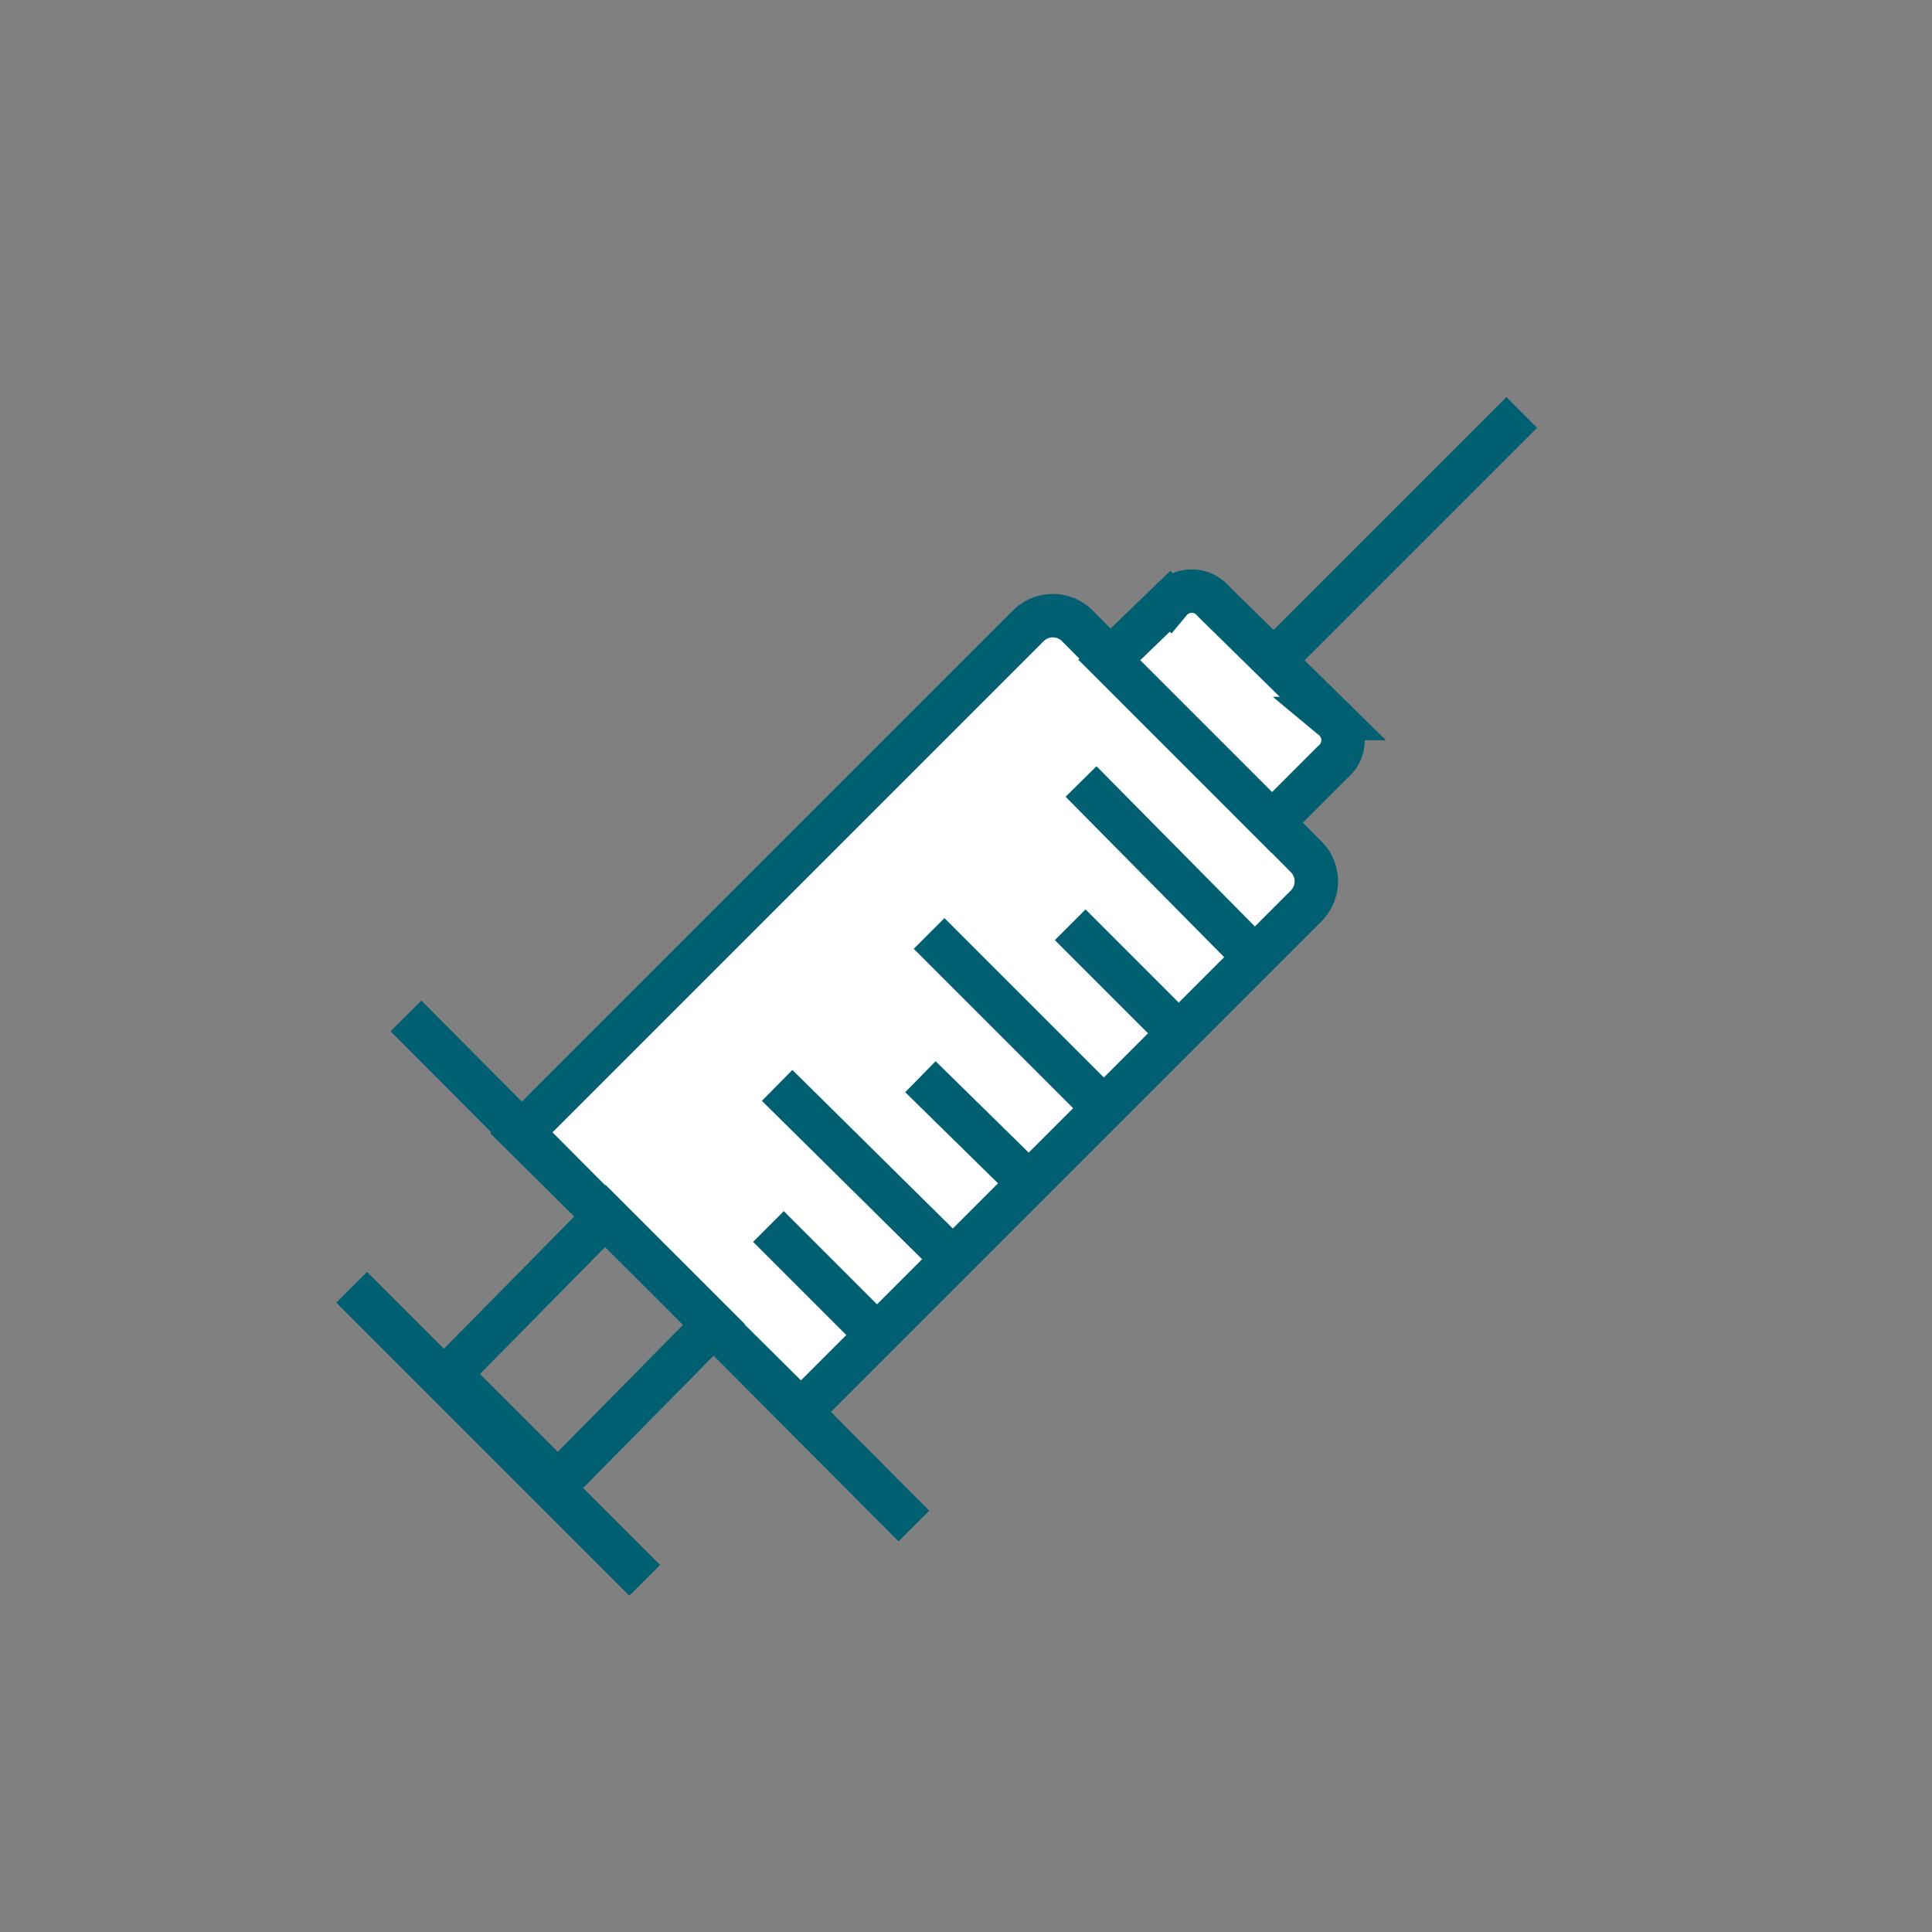 <svg xmlns="http://www.w3.org/2000/svg" viewBox="0 0 89 89"><rect x="0" y="0" width="89" height="89" fill="#808080" stroke="none"/><defs><style>.cls-1{fill:#fff;}.cls-2,.cls-3{fill:none;stroke:#006072;stroke-miterlimit:10;stroke-width:2px;}.cls-2{stroke-linecap:round;}</style></defs><g id="Layer_2" data-name="Layer 2"><path class="cls-1" d="M36.9,65,24,52.2,47.4,28.8a1.6,1.6,0,0,1,2.2,0L60.2,39.5a1.6,1.6,0,0,1,0,2.2Z"></path><path class="cls-2" d="M36.9,65,24,52.2,47.4,28.8a1.6,1.6,0,0,1,2.2,0L60.2,39.5a1.6,1.6,0,0,1,0,2.2Z"></path><path class="cls-1" d="M58.6,37.9l-7.5-7.5,2.8-2.7a1.3,1.3,0,0,1,2,0l5.5,5.4a1.3,1.3,0,0,1,0,2Z"></path><path class="cls-2" d="M58.6,37.9l-7.5-7.5,2.8-2.7a1.3,1.3,0,0,1,2,0l5.5,5.4a1.3,1.3,0,0,1,0,2Z"></path><path class="cls-3" d="M32.9,61l-5-5-7.2,7.3,5,5Zm8,1-5.5-5.5m9,2L35.8,50m12.1,5-5.5-5.4m9,2L42.8,43m12,5.1-5.5-5.5m9,2L49.8,36M16.2,59.3,29.7,72.8m-11-26L42.1,70.3M70.1,19,59.2,29.9"></path></g></svg>